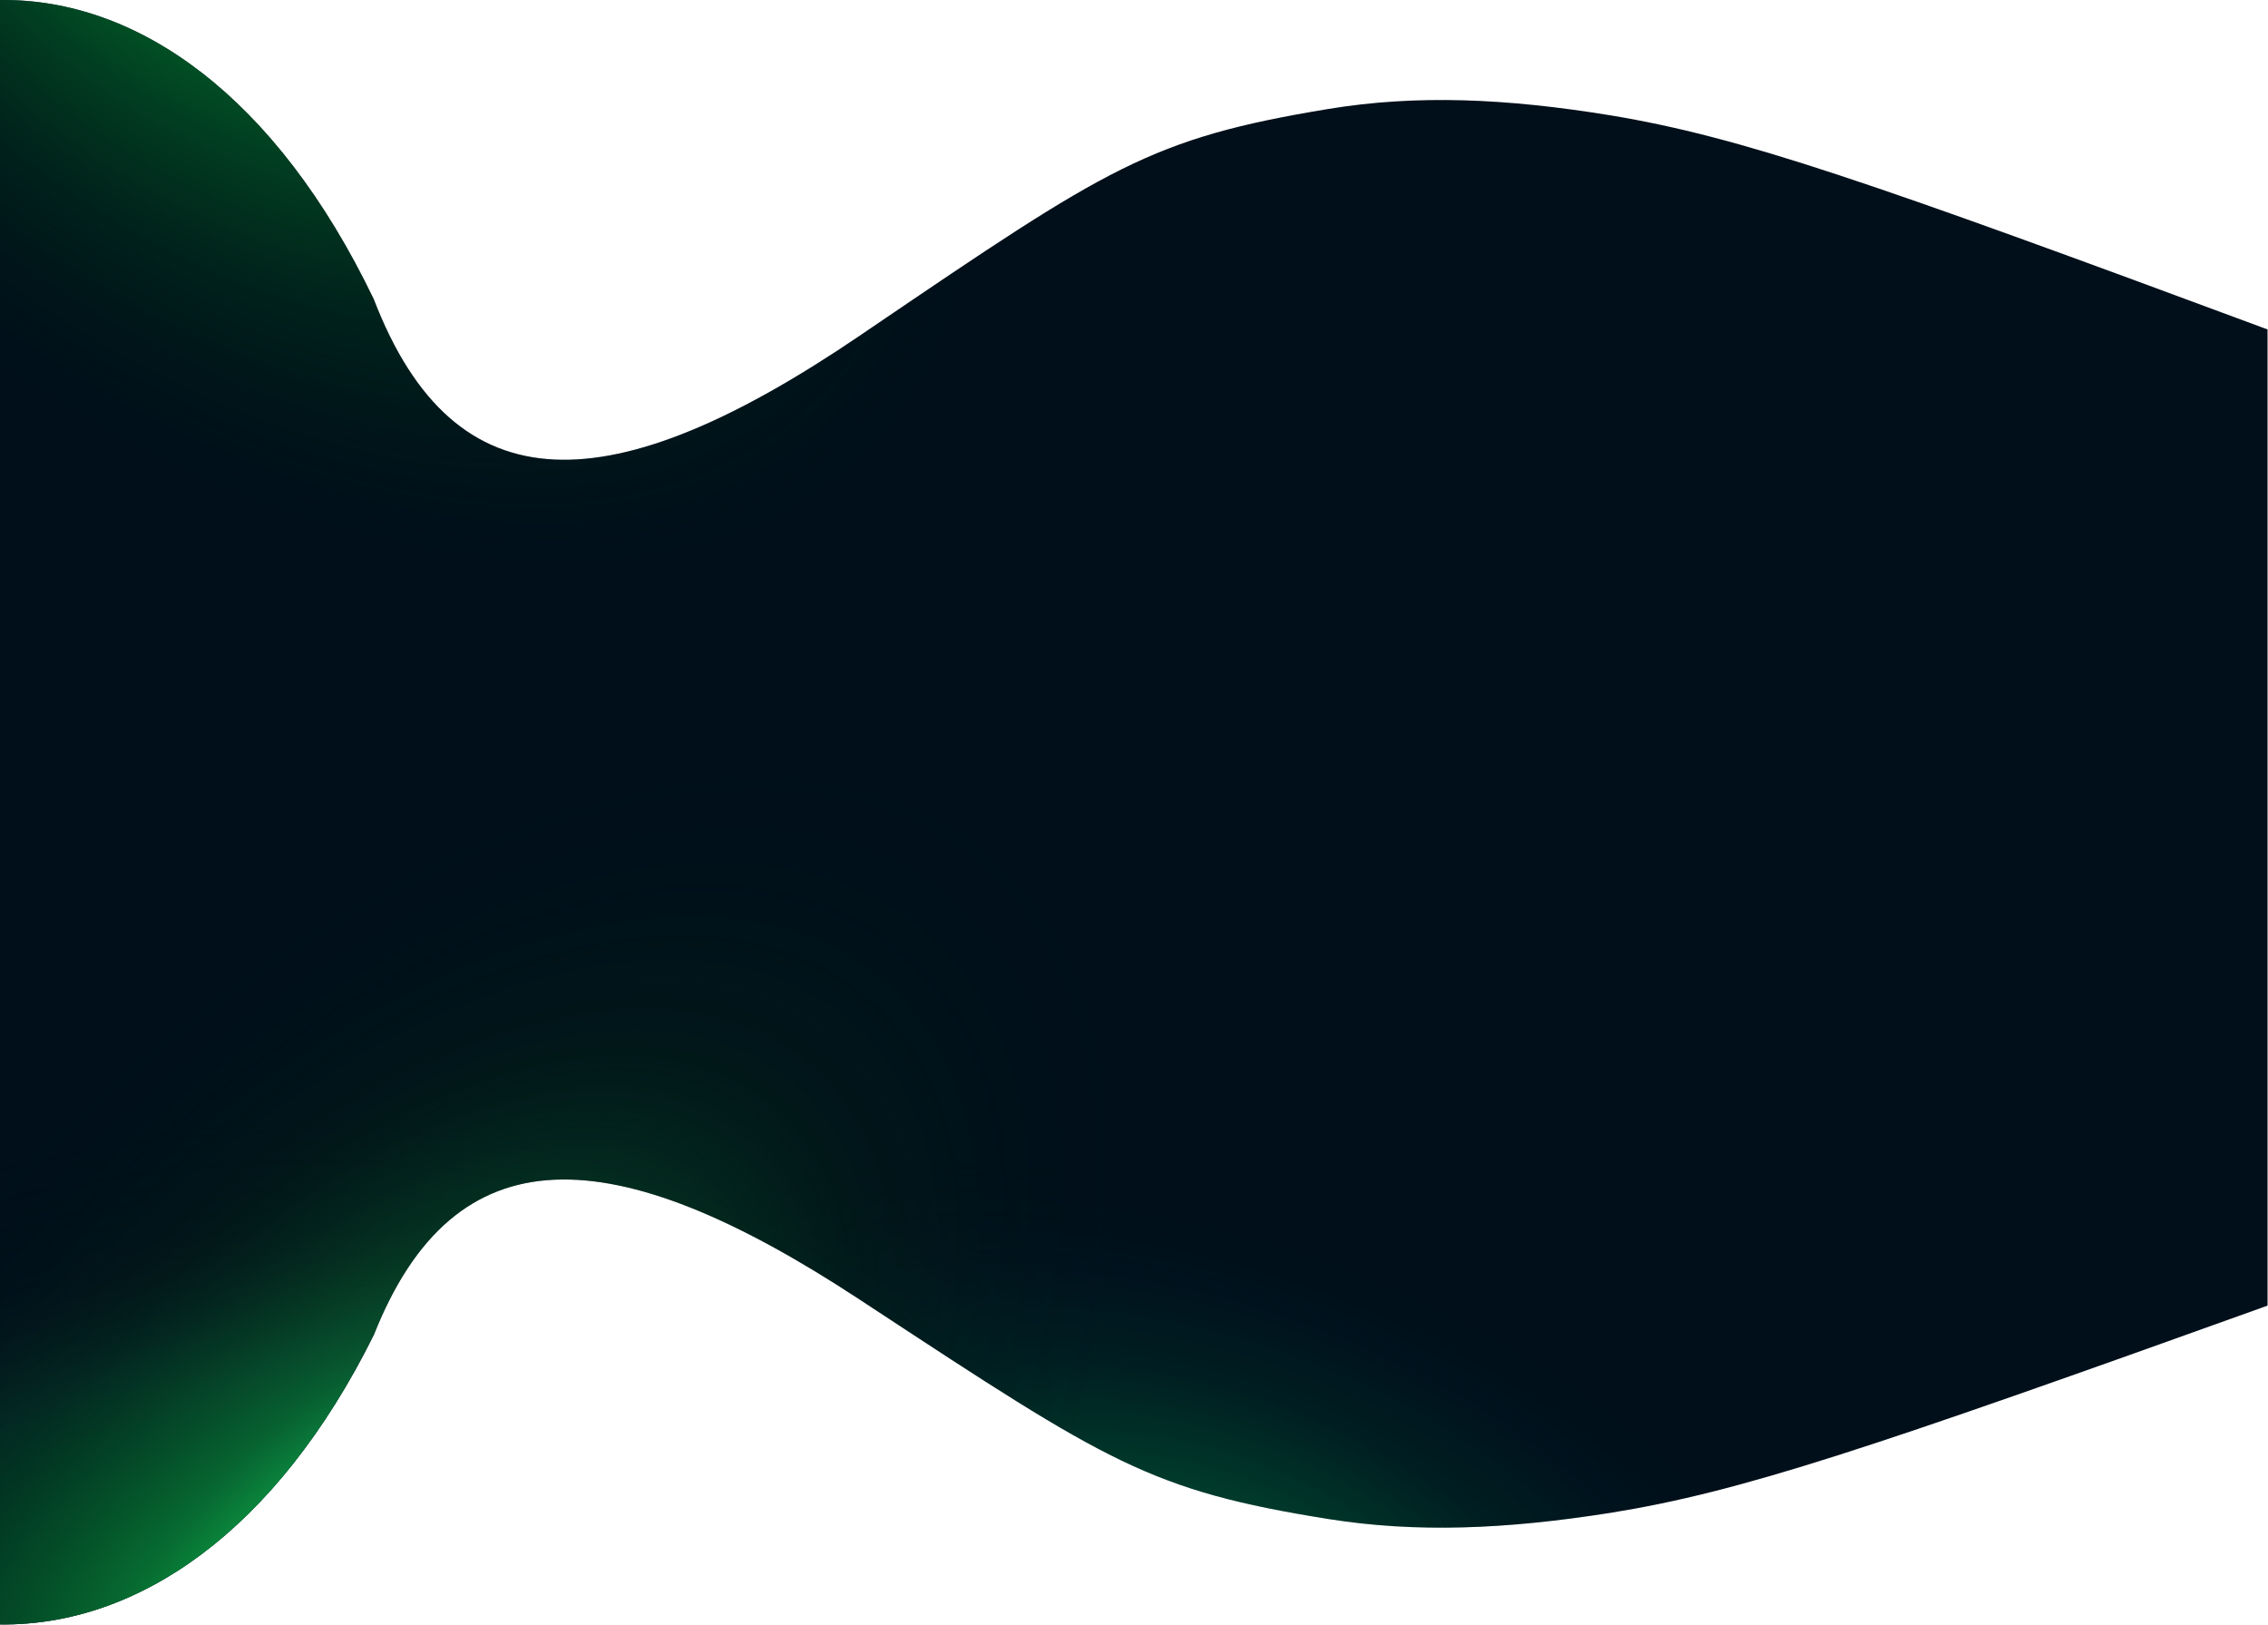 <svg width="1720" height="1232" viewBox="0 0 1720 1232" fill="none" xmlns="http://www.w3.org/2000/svg">
<path d="M283.446 1012.23C344.905 857.772 464.005 861.926 651.608 985.186L660.212 990.84C840.198 1109.11 872.38 1130.26 1007.42 1151.84C1073.97 1162.43 1141.73 1159.75 1221.68 1147.09C1320.79 1131.14 1416.56 1098.9 1719.65 990.04L1719.65 249.795C1416.56 137.317 1320.79 103.997 1221.68 87.517C1141.73 74.44 1073.97 71.672 1007.41 82.619C872.38 104.913 840.197 126.764 660.211 248.969C657.38 250.891 654.513 252.838 651.607 254.81C464.005 382.169 344.905 386.461 283.446 226.868C209.185 72.463 104.068 -1.299 0 0.017L0 1231.78C104.069 1233.05 209.185 1161.66 283.446 1012.23Z" fill="#000F1A"/>
<path d="M283.446 1012.23C344.905 857.772 464.005 861.926 651.608 985.186L660.212 990.84C840.198 1109.11 872.38 1130.26 1007.42 1151.84C1073.97 1162.43 1141.73 1159.75 1221.68 1147.09C1320.79 1131.14 1416.56 1098.9 1719.65 990.04L1719.65 249.795C1416.56 137.317 1320.79 103.997 1221.68 87.517C1141.73 74.44 1073.97 71.672 1007.41 82.619C872.38 104.913 840.197 126.764 660.211 248.969C657.38 250.891 654.513 252.838 651.607 254.81C464.005 382.169 344.905 386.461 283.446 226.868C209.185 72.463 104.068 -1.299 0 0.017L0 1231.78C104.069 1233.05 209.185 1161.66 283.446 1012.23Z" fill="url(#paint0_radial_112_7)"/>
<path d="M283.446 1012.23C344.905 857.772 464.005 861.926 651.608 985.186L660.212 990.84C840.198 1109.11 872.38 1130.26 1007.42 1151.84C1073.97 1162.43 1141.73 1159.75 1221.68 1147.09C1320.79 1131.14 1416.56 1098.9 1719.65 990.04L1719.65 249.795C1416.56 137.317 1320.79 103.997 1221.68 87.517C1141.73 74.44 1073.97 71.672 1007.41 82.619C872.38 104.913 840.197 126.764 660.211 248.969C657.38 250.891 654.513 252.838 651.607 254.81C464.005 382.169 344.905 386.461 283.446 226.868C209.185 72.463 104.068 -1.299 0 0.017L0 1231.78C104.069 1233.05 209.185 1161.66 283.446 1012.23Z" fill="url(#paint1_radial_112_7)" fill-opacity="0.2"/>
<path d="M283.446 1012.23C344.905 857.772 464.005 861.926 651.608 985.186L660.212 990.84C840.198 1109.11 872.38 1130.26 1007.42 1151.84C1073.97 1162.43 1141.73 1159.75 1221.68 1147.09C1320.79 1131.14 1416.56 1098.9 1719.65 990.04L1719.65 249.795C1416.56 137.317 1320.79 103.997 1221.68 87.517C1141.73 74.44 1073.97 71.672 1007.41 82.619C872.38 104.913 840.197 126.764 660.211 248.969C657.38 250.891 654.513 252.838 651.607 254.81C464.005 382.169 344.905 386.461 283.446 226.868C209.185 72.463 104.068 -1.299 0 0.017L0 1231.78C104.069 1233.05 209.185 1161.66 283.446 1012.23Z" fill="url(#paint2_radial_112_7)"/>
<path d="M283.446 1012.23C344.905 857.772 464.005 861.926 651.608 985.186L660.212 990.84C840.198 1109.11 872.38 1130.26 1007.42 1151.84C1073.97 1162.43 1141.73 1159.75 1221.68 1147.09C1320.79 1131.14 1416.56 1098.9 1719.65 990.04L1719.65 249.795C1416.56 137.317 1320.79 103.997 1221.68 87.517C1141.73 74.44 1073.97 71.672 1007.41 82.619C872.38 104.913 840.197 126.764 660.211 248.969C657.38 250.891 654.513 252.838 651.607 254.81C464.005 382.169 344.905 386.461 283.446 226.868C209.185 72.463 104.068 -1.299 0 0.017L0 1231.78C104.069 1233.05 209.185 1161.66 283.446 1012.23Z" fill="url(#paint3_radial_112_7)"/>
<defs>
<radialGradient id="paint0_radial_112_7" cx="0" cy="0" r="1" gradientUnits="userSpaceOnUse" gradientTransform="translate(166.647 1216.79) rotate(172.823) scale(620.36 364.12)">
<stop stop-color="#01612A"/>
<stop offset="0.356" stop-color="#003A27" stop-opacity="0.86"/>
<stop offset="0.497" stop-color="#022424"/>
<stop offset="0.724" stop-color="#02101B" stop-opacity="0.3"/>
<stop offset="1" stop-color="#010C13" stop-opacity="0"/>
</radialGradient>
<radialGradient id="paint1_radial_112_7" cx="0" cy="0" r="1" gradientUnits="userSpaceOnUse" gradientTransform="translate(905.403 1231.79) rotate(-70.44) scale(321.573 559.84)">
<stop offset="0.315" stop-color="#00E66C"/>
<stop offset="0.566" stop-color="#01583D"/>
<stop offset="0.755" stop-color="#02242B"/>
<stop offset="1" stop-color="#01090E" stop-opacity="0"/>
</radialGradient>
<radialGradient id="paint2_radial_112_7" cx="0" cy="0" r="1" gradientUnits="userSpaceOnUse" gradientTransform="translate(272.857 1204.75) rotate(-139.27) scale(422.951 768.059)">
<stop stop-color="#18FF6E"/>
<stop offset="0.317" stop-color="#0D873A" stop-opacity="0.53"/>
<stop offset="0.637" stop-color="#053718" stop-opacity="0.216"/>
<stop offset="1" stop-color="#010D19" stop-opacity="0"/>
</radialGradient>
<radialGradient id="paint3_radial_112_7" cx="0" cy="0" r="1" gradientUnits="userSpaceOnUse" gradientTransform="translate(164.647 -121.205) rotate(132.265) scale(437.136 720.401)">
<stop stop-color="#007135"/>
<stop offset="0.195" stop-color="#01702B"/>
<stop offset="1" stop-color="#010C13" stop-opacity="0"/>
</radialGradient>
</defs>
</svg>
